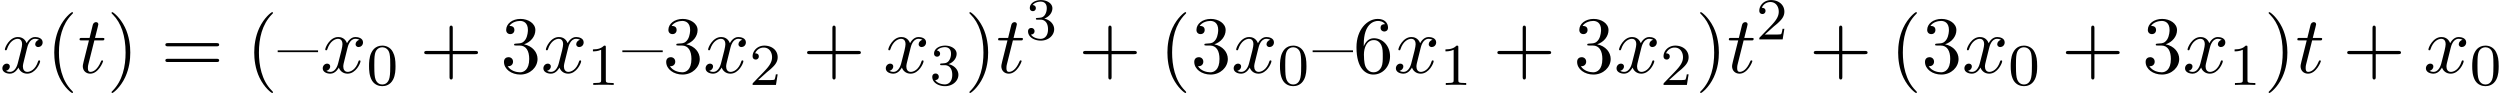 <svg xmlns="http://www.w3.org/2000/svg" xmlns:xlink="http://www.w3.org/1999/xlink" width="564" height="21" viewBox="1872.02 1483.041 337.136 12.553"><defs><path id="g0-116" d="M2.247-4.364h1.026c.218 0 .327 0 .327-.218 0-.12-.11-.12-.305-.12h-.96c.392-1.549.447-1.767.447-1.833 0-.185-.131-.294-.317-.294-.032 0-.338.01-.436.393l-.425 1.734H.578c-.218 0-.327 0-.327.207 0 .131.087.131.305.131h.96C.731-1.265.687-1.08.687-.884c0 .59.415 1.004 1.004 1.004 1.113 0 1.734-1.593 1.734-1.68 0-.11-.087-.11-.13-.11-.099 0-.11.034-.164.154C2.66-.382 2.084-.12 1.713-.12c-.23 0-.338-.142-.338-.502 0-.262.021-.338.065-.523z"/><path id="g0-120" d="M3.644-3.295c.065-.283.316-1.287 1.08-1.287.054 0 .316 0 .545.142-.305.055-.524.327-.524.59 0 .174.12.38.415.38.24 0 .59-.195.59-.632 0-.567-.645-.72-1.015-.72-.633 0-1.015.578-1.146.83-.273-.72-.862-.83-1.178-.83-1.135 0-1.756 1.407-1.756 1.68 0 .11.109.11.13.11.088 0 .12-.023.142-.12.371-1.157 1.091-1.43 1.462-1.43.207 0 .59.098.59.731 0 .338-.186 1.07-.59 2.596C2.215-.578 1.833-.12 1.353-.12c-.066 0-.317 0-.546-.142.273-.054.513-.283.513-.589 0-.294-.24-.382-.404-.382-.327 0-.6.284-.6.633 0 .502.546.72 1.026.72.72 0 1.113-.764 1.145-.83.131.405.524.83 1.178.83 1.124 0 1.746-1.407 1.746-1.68 0-.11-.098-.11-.131-.11-.098 0-.12.045-.142.12-.36 1.168-1.102 1.43-1.45 1.43-.426 0-.6-.35-.6-.72 0-.24.065-.48.185-.96z"/><path id="g1-48" d="M3.897-2.542c0-.853-.087-1.371-.35-1.881-.351-.702-.997-.877-1.435-.877-1.004 0-1.37.75-1.482.972-.287.582-.303 1.371-.303 1.786 0 .526.024 1.33.406 1.968.367.59.957.741 1.38.741.382 0 1.067-.12 1.466-.908.294-.574.318-1.283.318-1.801M2.112-.056c-.27 0-.82-.127-.988-.964-.088-.454-.088-1.204-.088-1.618 0-.55 0-1.108.088-1.546.167-.813.789-.893.988-.893.271 0 .821.136.98.86.096.44.096 1.037.096 1.579 0 .47 0 1.187-.096 1.634-.167.837-.717.948-.98.948"/><path id="g1-49" d="M2.503-5.077c0-.215-.016-.223-.232-.223-.326.319-.749.51-1.506.51v.263c.215 0 .646 0 1.108-.215v4.088c0 .295-.024.391-.781.391H.813V0c.327-.024 1.012-.024 1.37-.024s1.053 0 1.38.024v-.263h-.28c-.756 0-.78-.096-.78-.39z"/><path id="g1-50" d="M2.248-1.626c.127-.12.462-.382.59-.494.494-.454.964-.893.964-1.618 0-.948-.797-1.562-1.794-1.562-.956 0-1.586.725-1.586 1.434 0 .391.311.447.423.447a.41.41 0 0 0 .414-.423c0-.414-.398-.414-.494-.414a1.23 1.23 0 0 1 1.156-.781c.741 0 1.124.63 1.124 1.299 0 .829-.582 1.435-1.523 2.399L.518-.303C.422-.215.422-.199.422 0h3.149l.23-1.427h-.246c-.024.16-.088.558-.184.71-.047.063-.653.063-.78.063H1.17z"/><path id="g1-51" d="M2.016-2.662c.63 0 1.029.462 1.029 1.3 0 .995-.566 1.29-.989 1.29-.438 0-1.036-.16-1.315-.582.287 0 .486-.183.486-.446a.423.423 0 0 0-.438-.438c-.215 0-.438.135-.438.454 0 .757.813 1.251 1.721 1.251 1.06 0 1.801-.733 1.801-1.53 0-.661-.526-1.267-1.339-1.442.63-.224 1.1-.766 1.1-1.403S2.917-5.3 2.088-5.3C1.235-5.3.59-4.838.59-4.232c0 .295.199.422.406.422a.39.39 0 0 0 .407-.406c0-.295-.255-.407-.43-.415.334-.438.948-.462 1.091-.462.207 0 .813.064.813.885 0 .558-.23.892-.343 1.02-.239.247-.422.263-.908.295-.152.008-.215.016-.215.12 0 .111.071.111.207.111z"/><path id="g2-40" d="M3.61 2.618c0-.033 0-.054-.185-.24-1.363-1.374-1.712-3.436-1.712-5.105 0-1.898.414-3.797 1.756-5.16.142-.131.142-.153.142-.186 0-.076-.044-.109-.11-.109-.108 0-1.09.742-1.734 2.127-.556 1.2-.687 2.411-.687 3.328 0 .85.12 2.17.72 3.403.655 1.342 1.593 2.051 1.702 2.051.065 0 .109-.032.109-.109"/><path id="g2-41" d="M3.153-2.727c0-.851-.12-2.171-.72-3.404C1.778-7.473.84-8.18.73-8.18c-.066 0-.11.043-.11.108 0 .033 0 .055.208.251C1.9-6.742 2.52-5.007 2.52-2.727c0 1.865-.404 3.785-1.756 5.16-.142.13-.142.152-.142.185 0 .066.043.11.109.11.109 0 1.09-.743 1.734-2.128.557-1.2.688-2.41.688-3.327"/><path id="g2-43" d="M4.462-2.51h3.043c.153 0 .36 0 .36-.217s-.207-.218-.36-.218H4.462V-6c0-.153 0-.36-.218-.36s-.219.207-.219.36v3.055H.971c-.153 0-.36 0-.36.218s.207.218.36.218h3.054V.545c0 .153 0 .36.219.36s.218-.207.218-.36z"/><path id="g2-51" d="M3.164-3.84c.894-.295 1.527-1.058 1.527-1.92 0-.895-.96-1.505-2.007-1.505-1.102 0-1.931.654-1.931 1.483 0 .36.24.567.556.567.338 0 .556-.24.556-.556 0-.545-.512-.545-.676-.545.338-.535 1.058-.677 1.451-.677.447 0 1.047.24 1.047 1.222 0 .131-.022.764-.305 1.244-.327.523-.698.556-.971.567-.087.01-.35.033-.426.033-.087.01-.163.022-.163.13 0 .12.076.12.262.12h.48c.894 0 1.298.742 1.298 1.812 0 1.483-.753 1.8-1.233 1.8-.469 0-1.287-.186-1.669-.83.382.055.72-.185.72-.6 0-.392-.295-.61-.61-.61-.263 0-.612.152-.612.632C.458-.48 1.473.24 2.662.24c1.33 0 2.323-.993 2.323-2.105 0-.895-.687-1.746-1.821-1.975"/><path id="g2-54" d="M1.44-3.578v-.262c0-2.76 1.353-3.153 1.91-3.153.26 0 .72.066.96.437-.165 0-.6 0-.6.49 0 .339.26.502.5.502.175 0 .503-.098.503-.523 0-.655-.48-1.178-1.386-1.178-1.396 0-2.869 1.407-2.869 3.818C.458-.535 1.724.24 2.738.24 3.95.24 4.985-.785 4.985-2.225c0-1.386-.97-2.433-2.181-2.433-.742 0-1.146.556-1.364 1.08M2.738-.065c-.687 0-1.014-.655-1.08-.819-.196-.512-.196-1.385-.196-1.581 0-.851.349-1.942 1.33-1.942.175 0 .677 0 1.015.676.197.404.197.96.197 1.495 0 .523 0 1.069-.186 1.461-.327.655-.829.71-1.08.71"/><path id="g2-61" d="M7.495-3.567c.163 0 .37 0 .37-.218s-.207-.219-.36-.219H.971c-.153 0-.36 0-.36.219s.207.218.37.218zm.01 2.116c.153 0 .36 0 .36-.218s-.207-.218-.37-.218H.982c-.164 0-.371 0-.371.218s.207.218.36.218z"/><path id="g2-123" d="M5.444-2.782v-.24H0v.24z"/></defs><g id="page1"><use xlink:href="#g0-120" x="1872.02" y="1492.856"/><use xlink:href="#g2-40" x="1878.255" y="1492.856"/><use xlink:href="#g0-116" x="1882.497" y="1492.856"/><use xlink:href="#g2-41" x="1886.436" y="1492.856"/><use xlink:href="#g2-61" x="1893.709" y="1492.856"/><use xlink:href="#g2-40" x="1905.224" y="1492.856"/><use xlink:href="#g2-123" x="1909.467" y="1492.856"/><use xlink:href="#g0-120" x="1915.224" y="1492.856"/><use xlink:href="#g1-48" x="1921.459" y="1494.493"/><use xlink:href="#g2-43" x="1928.616" y="1492.856"/><use xlink:href="#g2-51" x="1939.525" y="1492.856"/><use xlink:href="#g0-120" x="1944.979" y="1492.856"/><use xlink:href="#g1-49" x="1951.214" y="1494.493"/><use xlink:href="#g2-123" x="1955.947" y="1492.856"/><use xlink:href="#g2-51" x="1961.401" y="1492.856"/><use xlink:href="#g0-120" x="1966.856" y="1492.856"/><use xlink:href="#g1-50" x="1973.09" y="1494.493"/><use xlink:href="#g2-43" x="1980.247" y="1492.856"/><use xlink:href="#g0-120" x="1991.156" y="1492.856"/><use xlink:href="#g1-51" x="1997.391" y="1494.493"/><use xlink:href="#g2-41" x="2002.123" y="1492.856"/><use xlink:href="#g0-116" x="2006.366" y="1492.856"/><use xlink:href="#g1-51" x="2010.305" y="1488.352"/><use xlink:href="#g2-43" x="2017.462" y="1492.856"/><use xlink:href="#g2-40" x="2028.371" y="1492.856"/><use xlink:href="#g2-51" x="2032.613" y="1492.856"/><use xlink:href="#g0-120" x="2038.068" y="1492.856"/><use xlink:href="#g1-48" x="2044.303" y="1494.493"/><use xlink:href="#g2-123" x="2049.035" y="1492.856"/><use xlink:href="#g2-54" x="2054.489" y="1492.856"/><use xlink:href="#g0-120" x="2059.944" y="1492.856"/><use xlink:href="#g1-49" x="2066.179" y="1494.493"/><use xlink:href="#g2-43" x="2073.335" y="1492.856"/><use xlink:href="#g2-51" x="2084.244" y="1492.856"/><use xlink:href="#g0-120" x="2089.699" y="1492.856"/><use xlink:href="#g1-50" x="2095.934" y="1494.493"/><use xlink:href="#g2-41" x="2100.666" y="1492.856"/><use xlink:href="#g0-116" x="2104.909" y="1492.856"/><use xlink:href="#g1-50" x="2108.848" y="1488.352"/><use xlink:href="#g2-43" x="2116.005" y="1492.856"/><use xlink:href="#g2-40" x="2126.914" y="1492.856"/><use xlink:href="#g2-51" x="2131.156" y="1492.856"/><use xlink:href="#g0-120" x="2136.611" y="1492.856"/><use xlink:href="#g1-48" x="2142.845" y="1494.493"/><use xlink:href="#g2-43" x="2150.002" y="1492.856"/><use xlink:href="#g2-51" x="2160.911" y="1492.856"/><use xlink:href="#g0-120" x="2166.366" y="1492.856"/><use xlink:href="#g1-49" x="2172.6" y="1494.493"/><use xlink:href="#g2-41" x="2177.333" y="1492.856"/><use xlink:href="#g0-116" x="2181.575" y="1492.856"/><use xlink:href="#g2-43" x="2187.939" y="1492.856"/><use xlink:href="#g0-120" x="2198.848" y="1492.856"/><use xlink:href="#g1-48" x="2205.083" y="1494.493"/></g><script type="text/ecmascript">if(window.parent.postMessage)window.parent.postMessage(&quot;3.43521|423|15.75|&quot;+window.location,&quot;*&quot;);</script></svg>